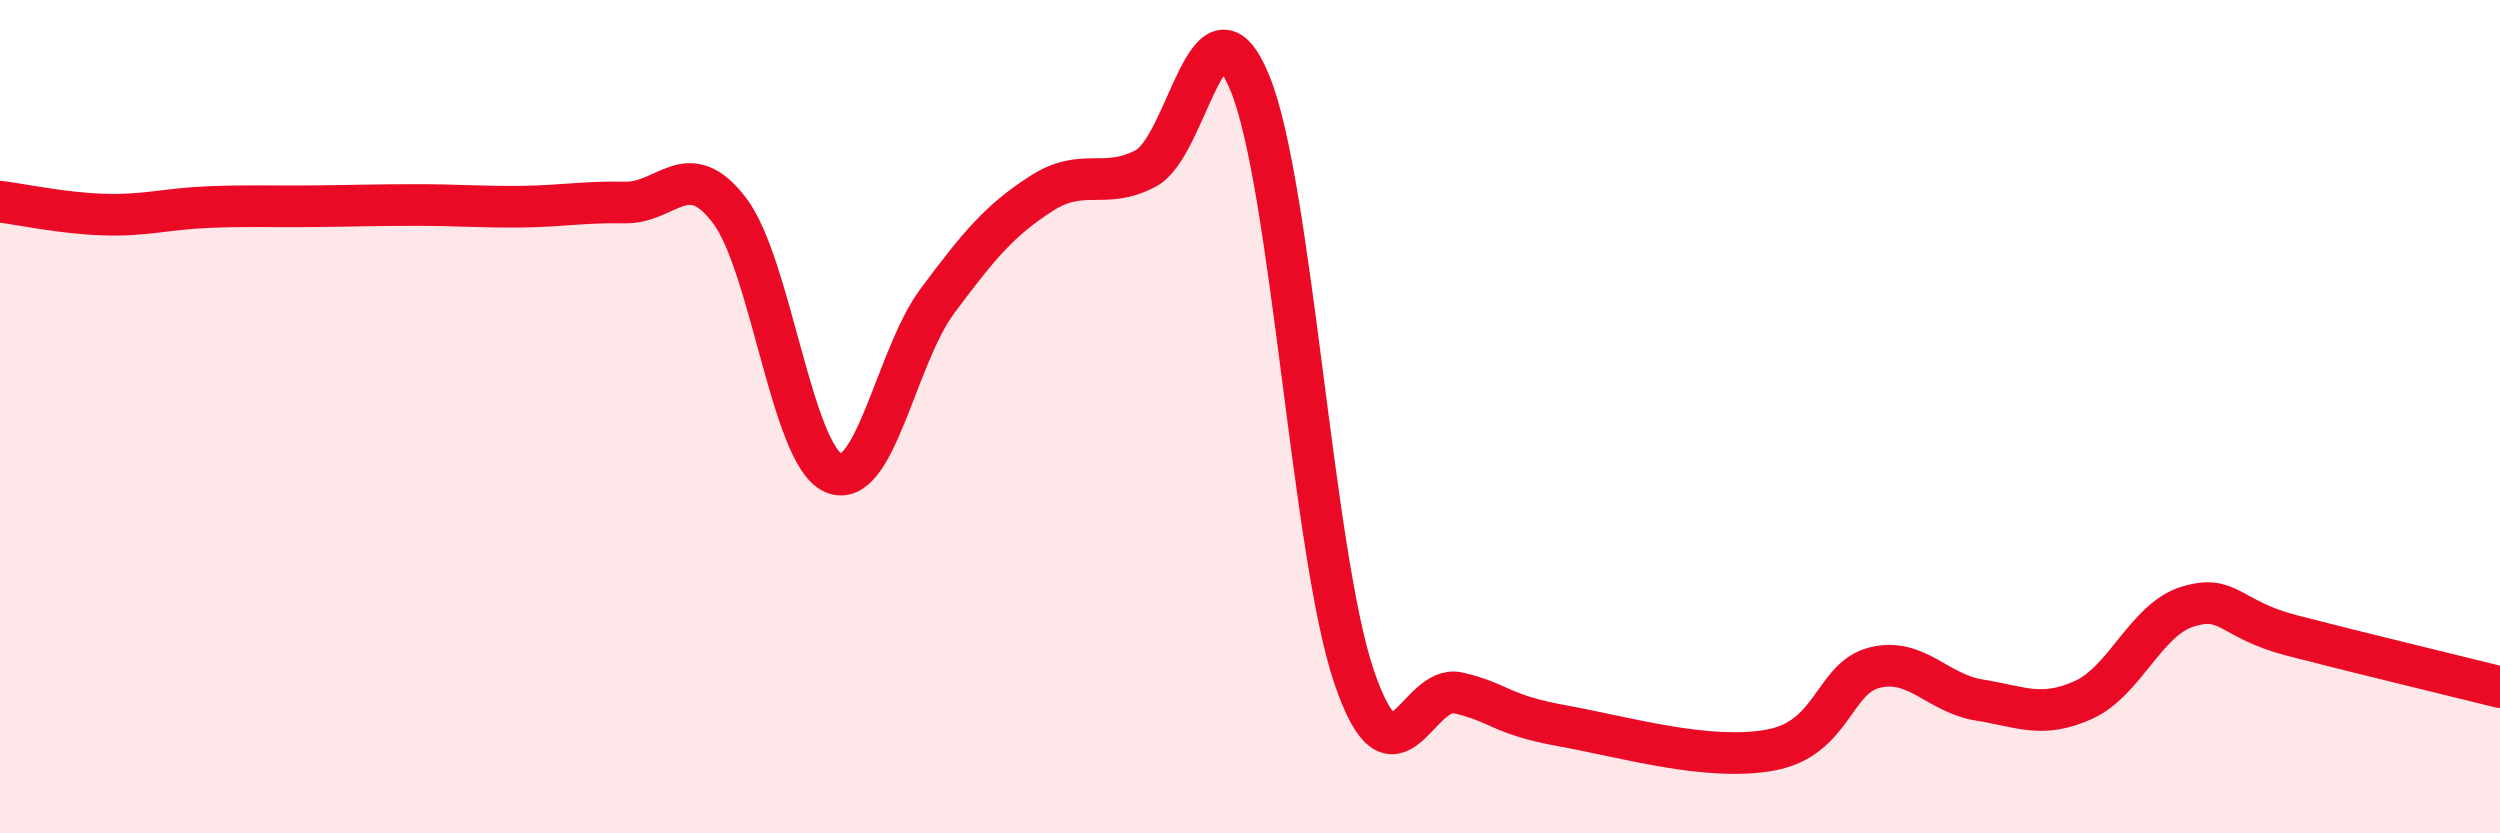 
    <svg width="60" height="20" viewBox="0 0 60 20" xmlns="http://www.w3.org/2000/svg">
      <path
        d="M 0,4.84 C 0.5,4.9 1.5,5.12 2.5,5.15 C 3.5,5.18 4,5.01 5,4.97 C 6,4.93 6.5,4.96 7.5,4.95 C 8.5,4.94 9,4.92 10,4.92 C 11,4.92 11.5,4.97 12.5,4.96 C 13.5,4.95 14,4.84 15,4.86 C 16,4.88 16.5,3.74 17.5,5.04 C 18.5,6.34 19,10.91 20,11.35 C 21,11.79 21.5,8.56 22.5,7.22 C 23.5,5.88 24,5.28 25,4.64 C 26,4 26.5,4.57 27.5,4.04 C 28.5,3.51 29,-0.44 30,2 C 31,4.44 31.5,13.32 32.5,16.25 C 33.5,19.18 34,16.4 35,16.63 C 36,16.86 36,17.15 37.5,17.42 C 39,17.69 41,18.28 42.5,18 C 44,17.72 44,16.26 45,16.02 C 46,15.78 46.5,16.64 47.5,16.8 C 48.5,16.96 49,17.25 50,16.8 C 51,16.35 51.5,14.87 52.5,14.56 C 53.5,14.25 53.5,14.86 55,15.25 C 56.5,15.64 59,16.24 60,16.49L60 20L0 20Z"
        fill="#EB0A25"
        opacity="0.1"
        stroke-linecap="round"
        stroke-linejoin="round"
      />
      <path
        d="M 0,4.84 C 0.5,4.9 1.5,5.12 2.5,5.15 C 3.5,5.18 4,5.01 5,4.97 C 6,4.93 6.5,4.96 7.5,4.95 C 8.5,4.94 9,4.92 10,4.92 C 11,4.92 11.5,4.97 12.5,4.96 C 13.5,4.95 14,4.84 15,4.86 C 16,4.88 16.5,3.74 17.5,5.04 C 18.5,6.34 19,10.91 20,11.35 C 21,11.79 21.5,8.56 22.5,7.22 C 23.5,5.88 24,5.28 25,4.64 C 26,4 26.5,4.57 27.5,4.04 C 28.5,3.51 29,-0.44 30,2 C 31,4.44 31.5,13.32 32.5,16.25 C 33.5,19.18 34,16.4 35,16.63 C 36,16.86 36,17.15 37.5,17.42 C 39,17.69 41,18.28 42.5,18 C 44,17.72 44,16.26 45,16.02 C 46,15.78 46.5,16.64 47.5,16.8 C 48.5,16.96 49,17.25 50,16.8 C 51,16.35 51.5,14.87 52.5,14.56 C 53.5,14.25 53.5,14.86 55,15.25 C 56.5,15.64 59,16.24 60,16.49"
        stroke="#EB0A25"
        stroke-width="1"
        fill="none"
        stroke-linecap="round"
        stroke-linejoin="round"
      />
    </svg>
  